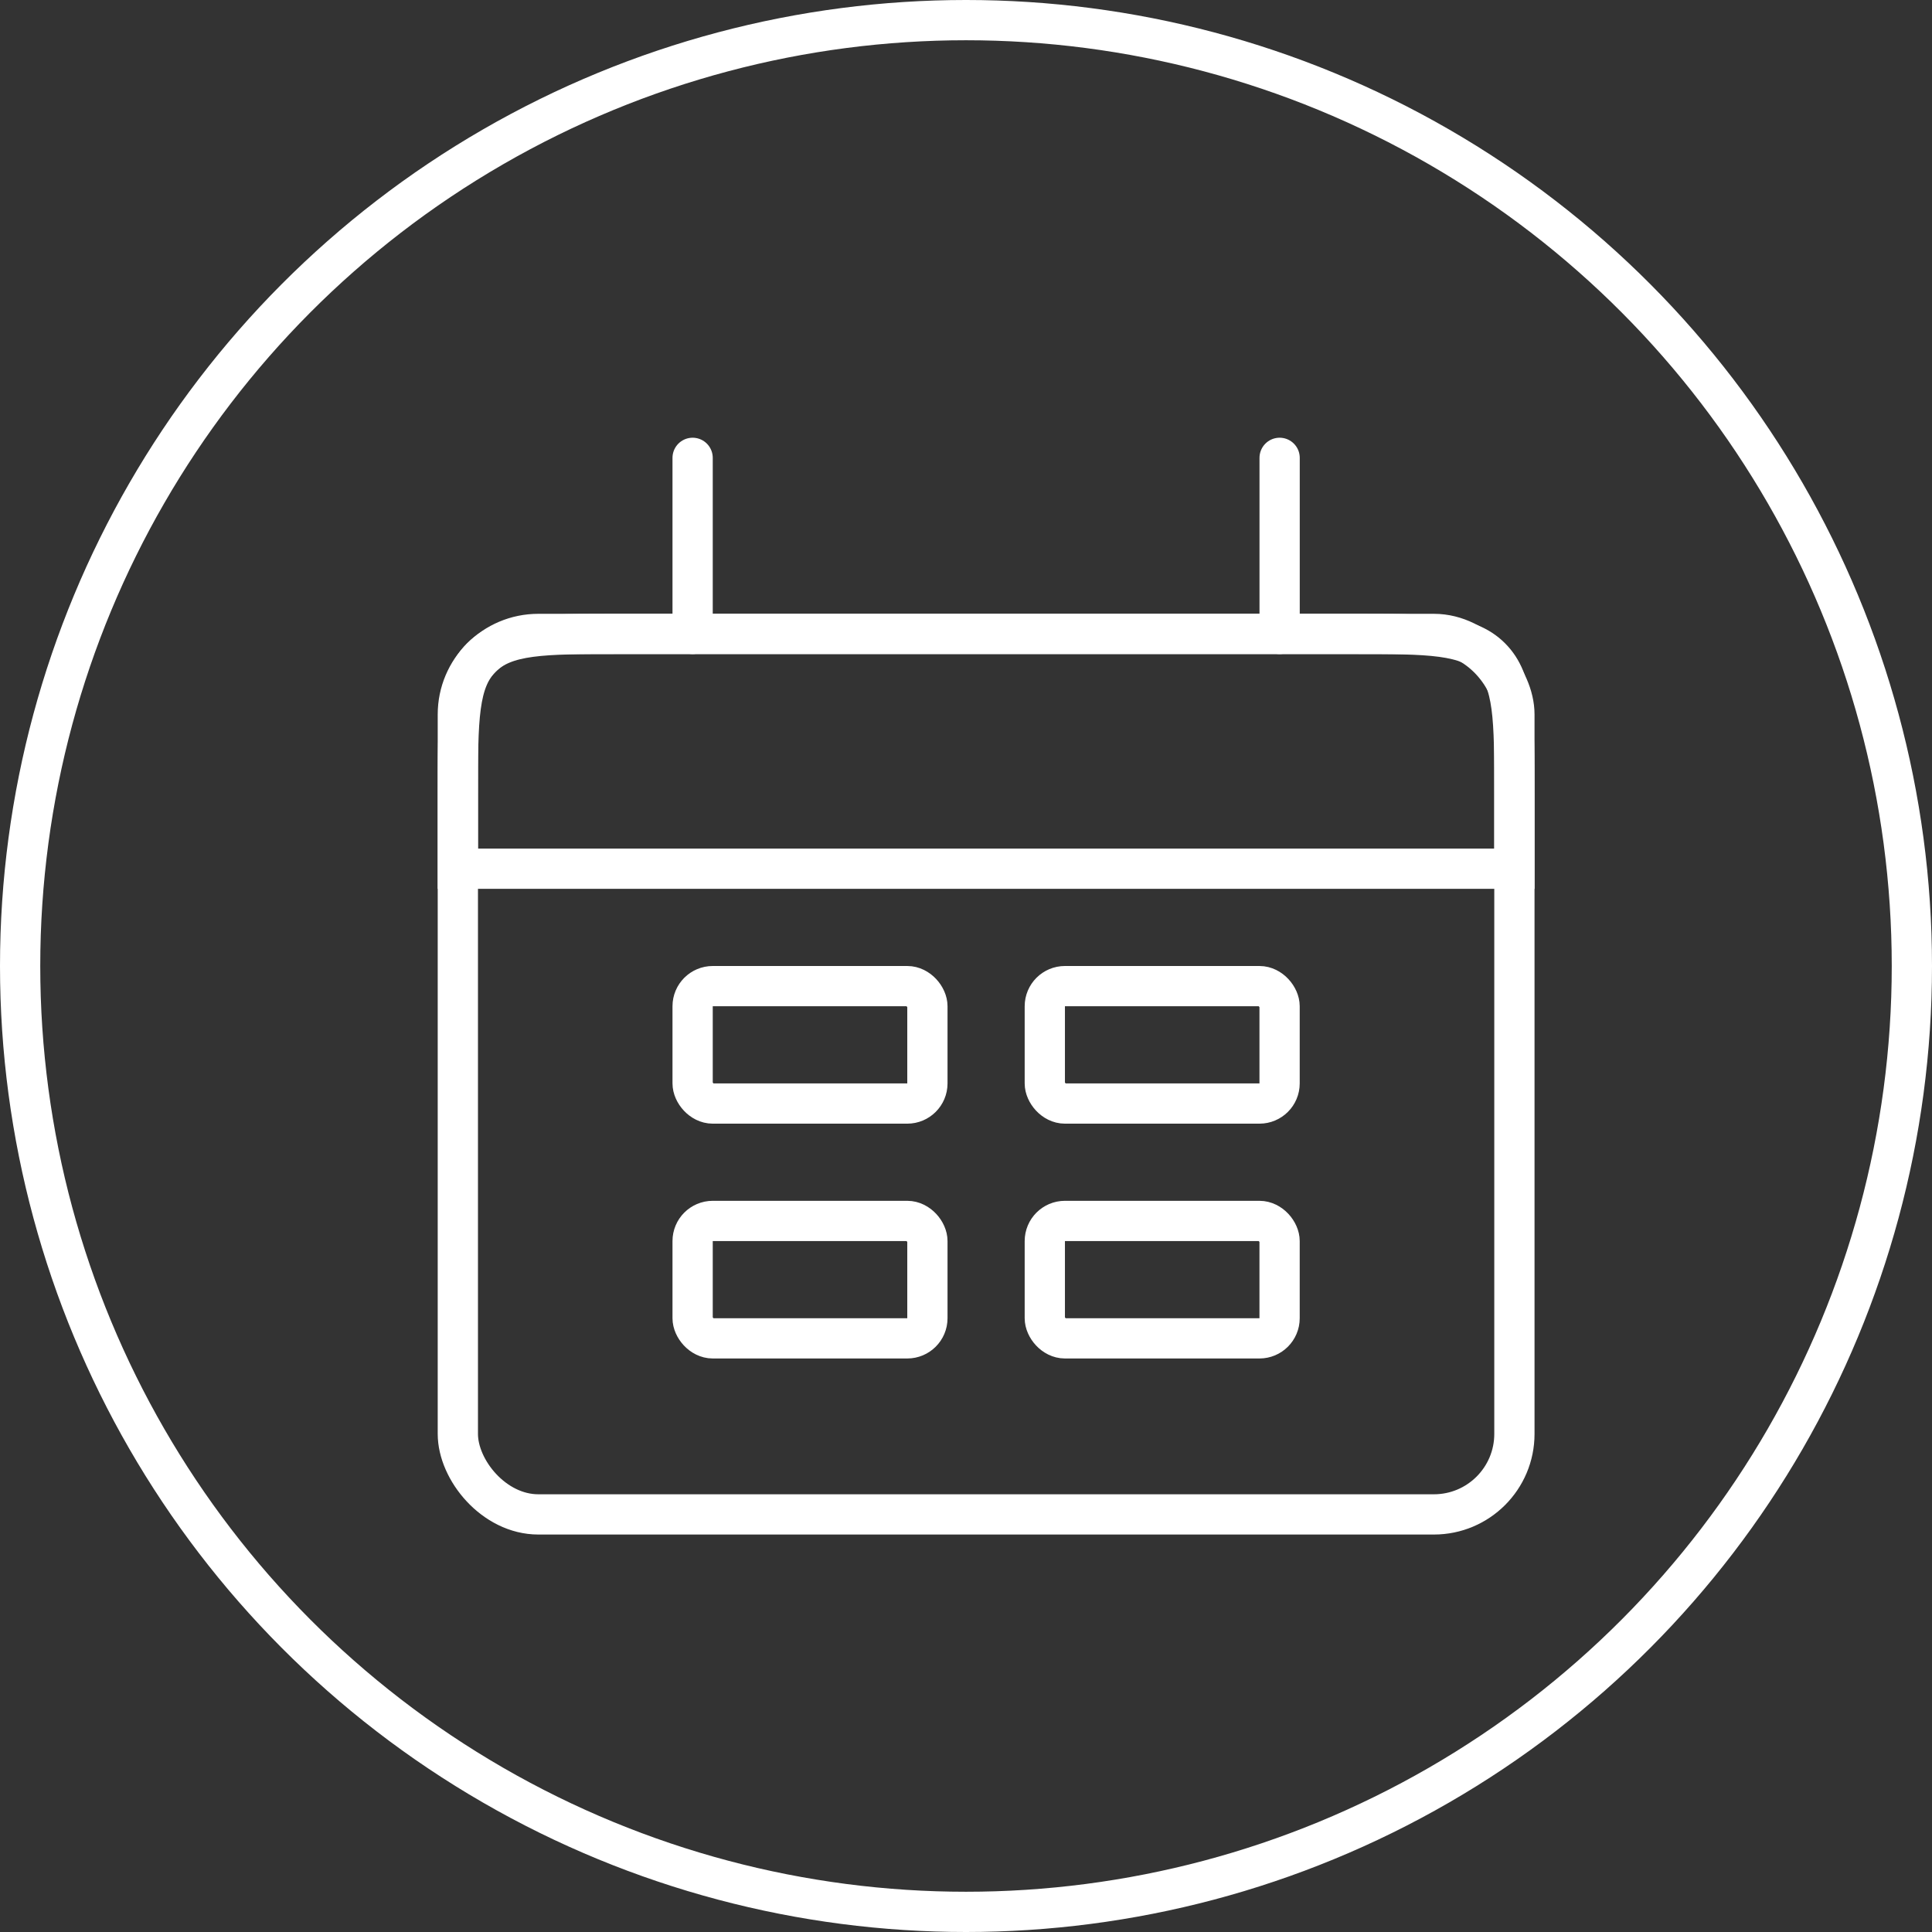 <?xml version="1.0" encoding="UTF-8"?> <svg xmlns="http://www.w3.org/2000/svg" width="48" height="48" viewBox="0 0 48 48" fill="none"><rect x="0" y="0" width="48" height="48" fill="#333333" stroke="none"/> <circle cx="24" cy="24" r="23.5" stroke="white"></circle> <rect x="11.375" y="15.75" width="26.25" height="21.875" rx="2" stroke="white"></rect> <path d="M11.375 19.75C11.375 17.864 11.375 16.922 11.961 16.336C12.547 15.75 13.489 15.75 15.375 15.75H33.625C35.511 15.75 36.453 15.75 37.039 16.336C37.625 16.922 37.625 17.864 37.625 19.75V21.583H11.375V19.75Z" stroke="white"></path> <path d="M17.208 11.375L17.208 15.75" stroke="white" stroke-linecap="round"></path> <path d="M31.792 11.375L31.792 15.75" stroke="white" stroke-linecap="round"></path> <rect x="17.208" y="24.5" width="5.833" height="2.917" rx="0.5" stroke="white"></rect> <rect x="17.208" y="30.334" width="5.833" height="2.917" rx="0.5" stroke="white"></rect> <rect x="25.958" y="24.5" width="5.833" height="2.917" rx="0.5" stroke="white"></rect> <rect x="25.958" y="30.334" width="5.833" height="2.917" rx="0.5" stroke="white"></rect> </svg> 
